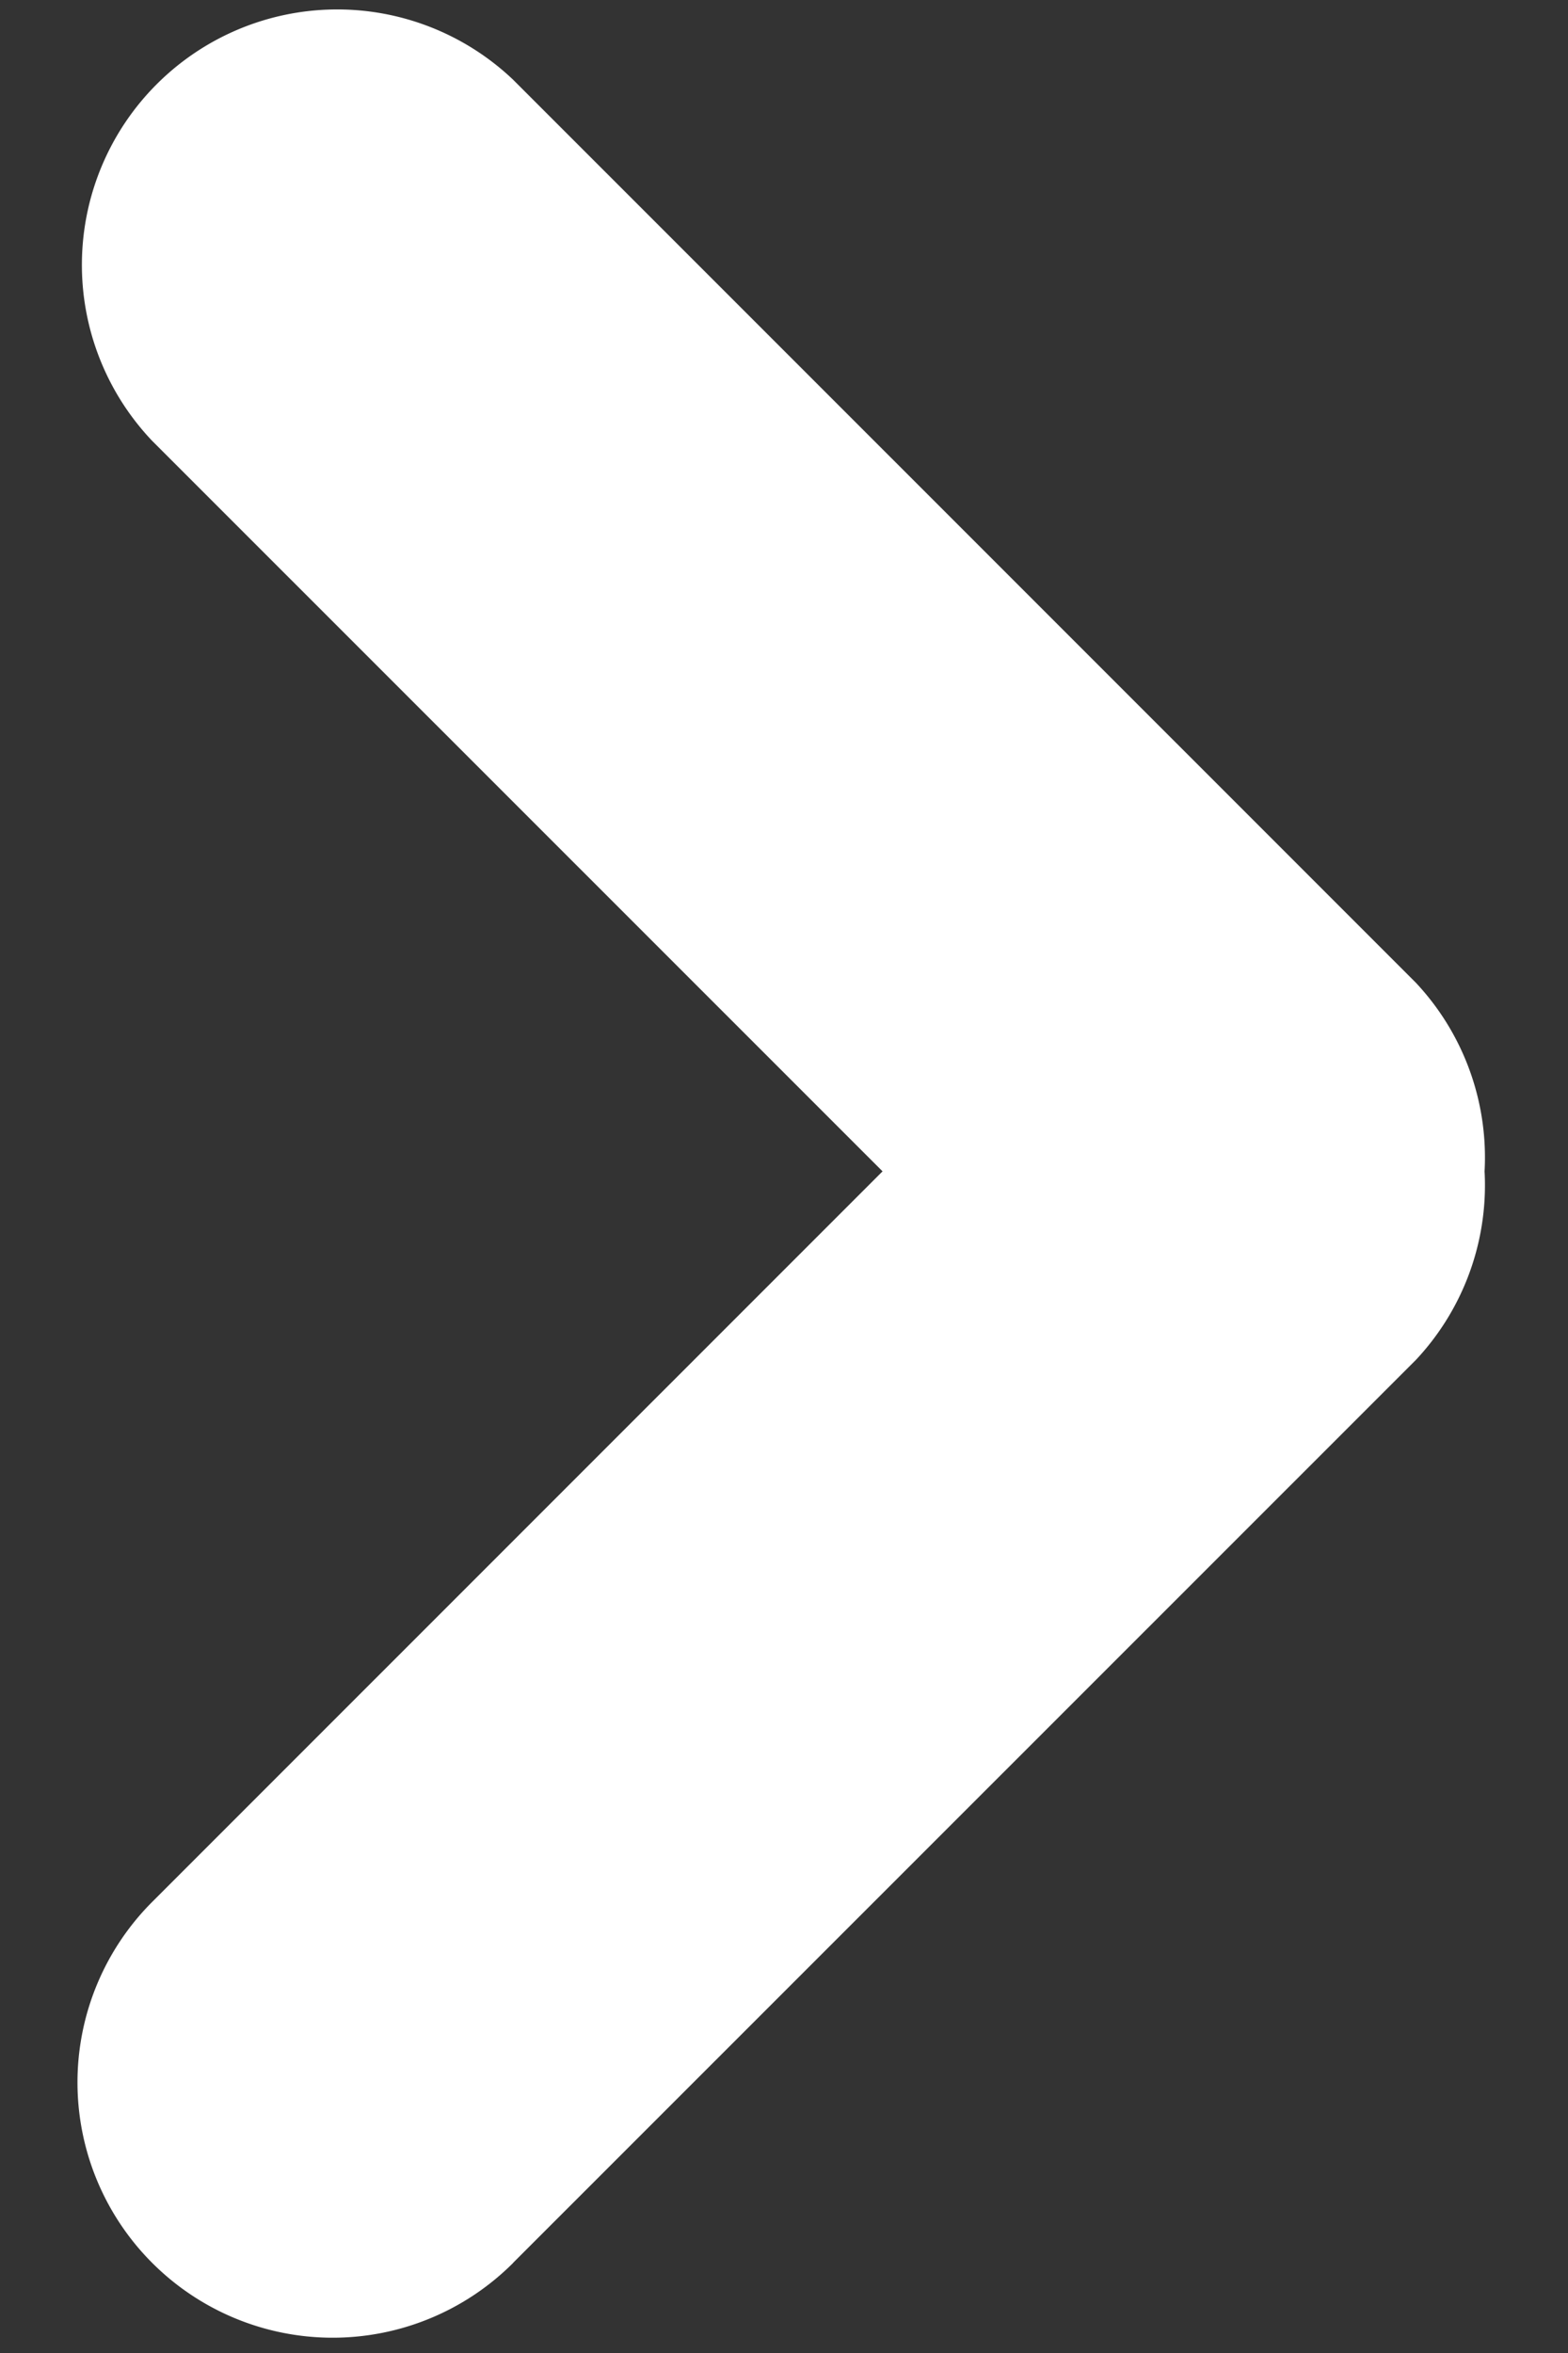 <svg width="12" height="18" viewBox="0 0 12 18" xmlns="http://www.w3.org/2000/svg"><rect x="0" y="0" width="12" height="18" fill="#333333" stroke="none"/><title>Rectangle 237 + Rectangle 237 Copy</title><g fill="#FFF" fill-rule="evenodd"><path d="M1.165 3.373A1.954 1.954 0 0 1 3.927.61l6.908 6.907a1.954 1.954 0 0 1-2.762 2.762L1.165 3.373z"/><path d="M3.927 17.311a1.953 1.953 0 0 1-2.762-2.762l6.908-6.907a1.954 1.954 0 0 1 2.762 2.762L3.927 17.31z"/></g></svg>